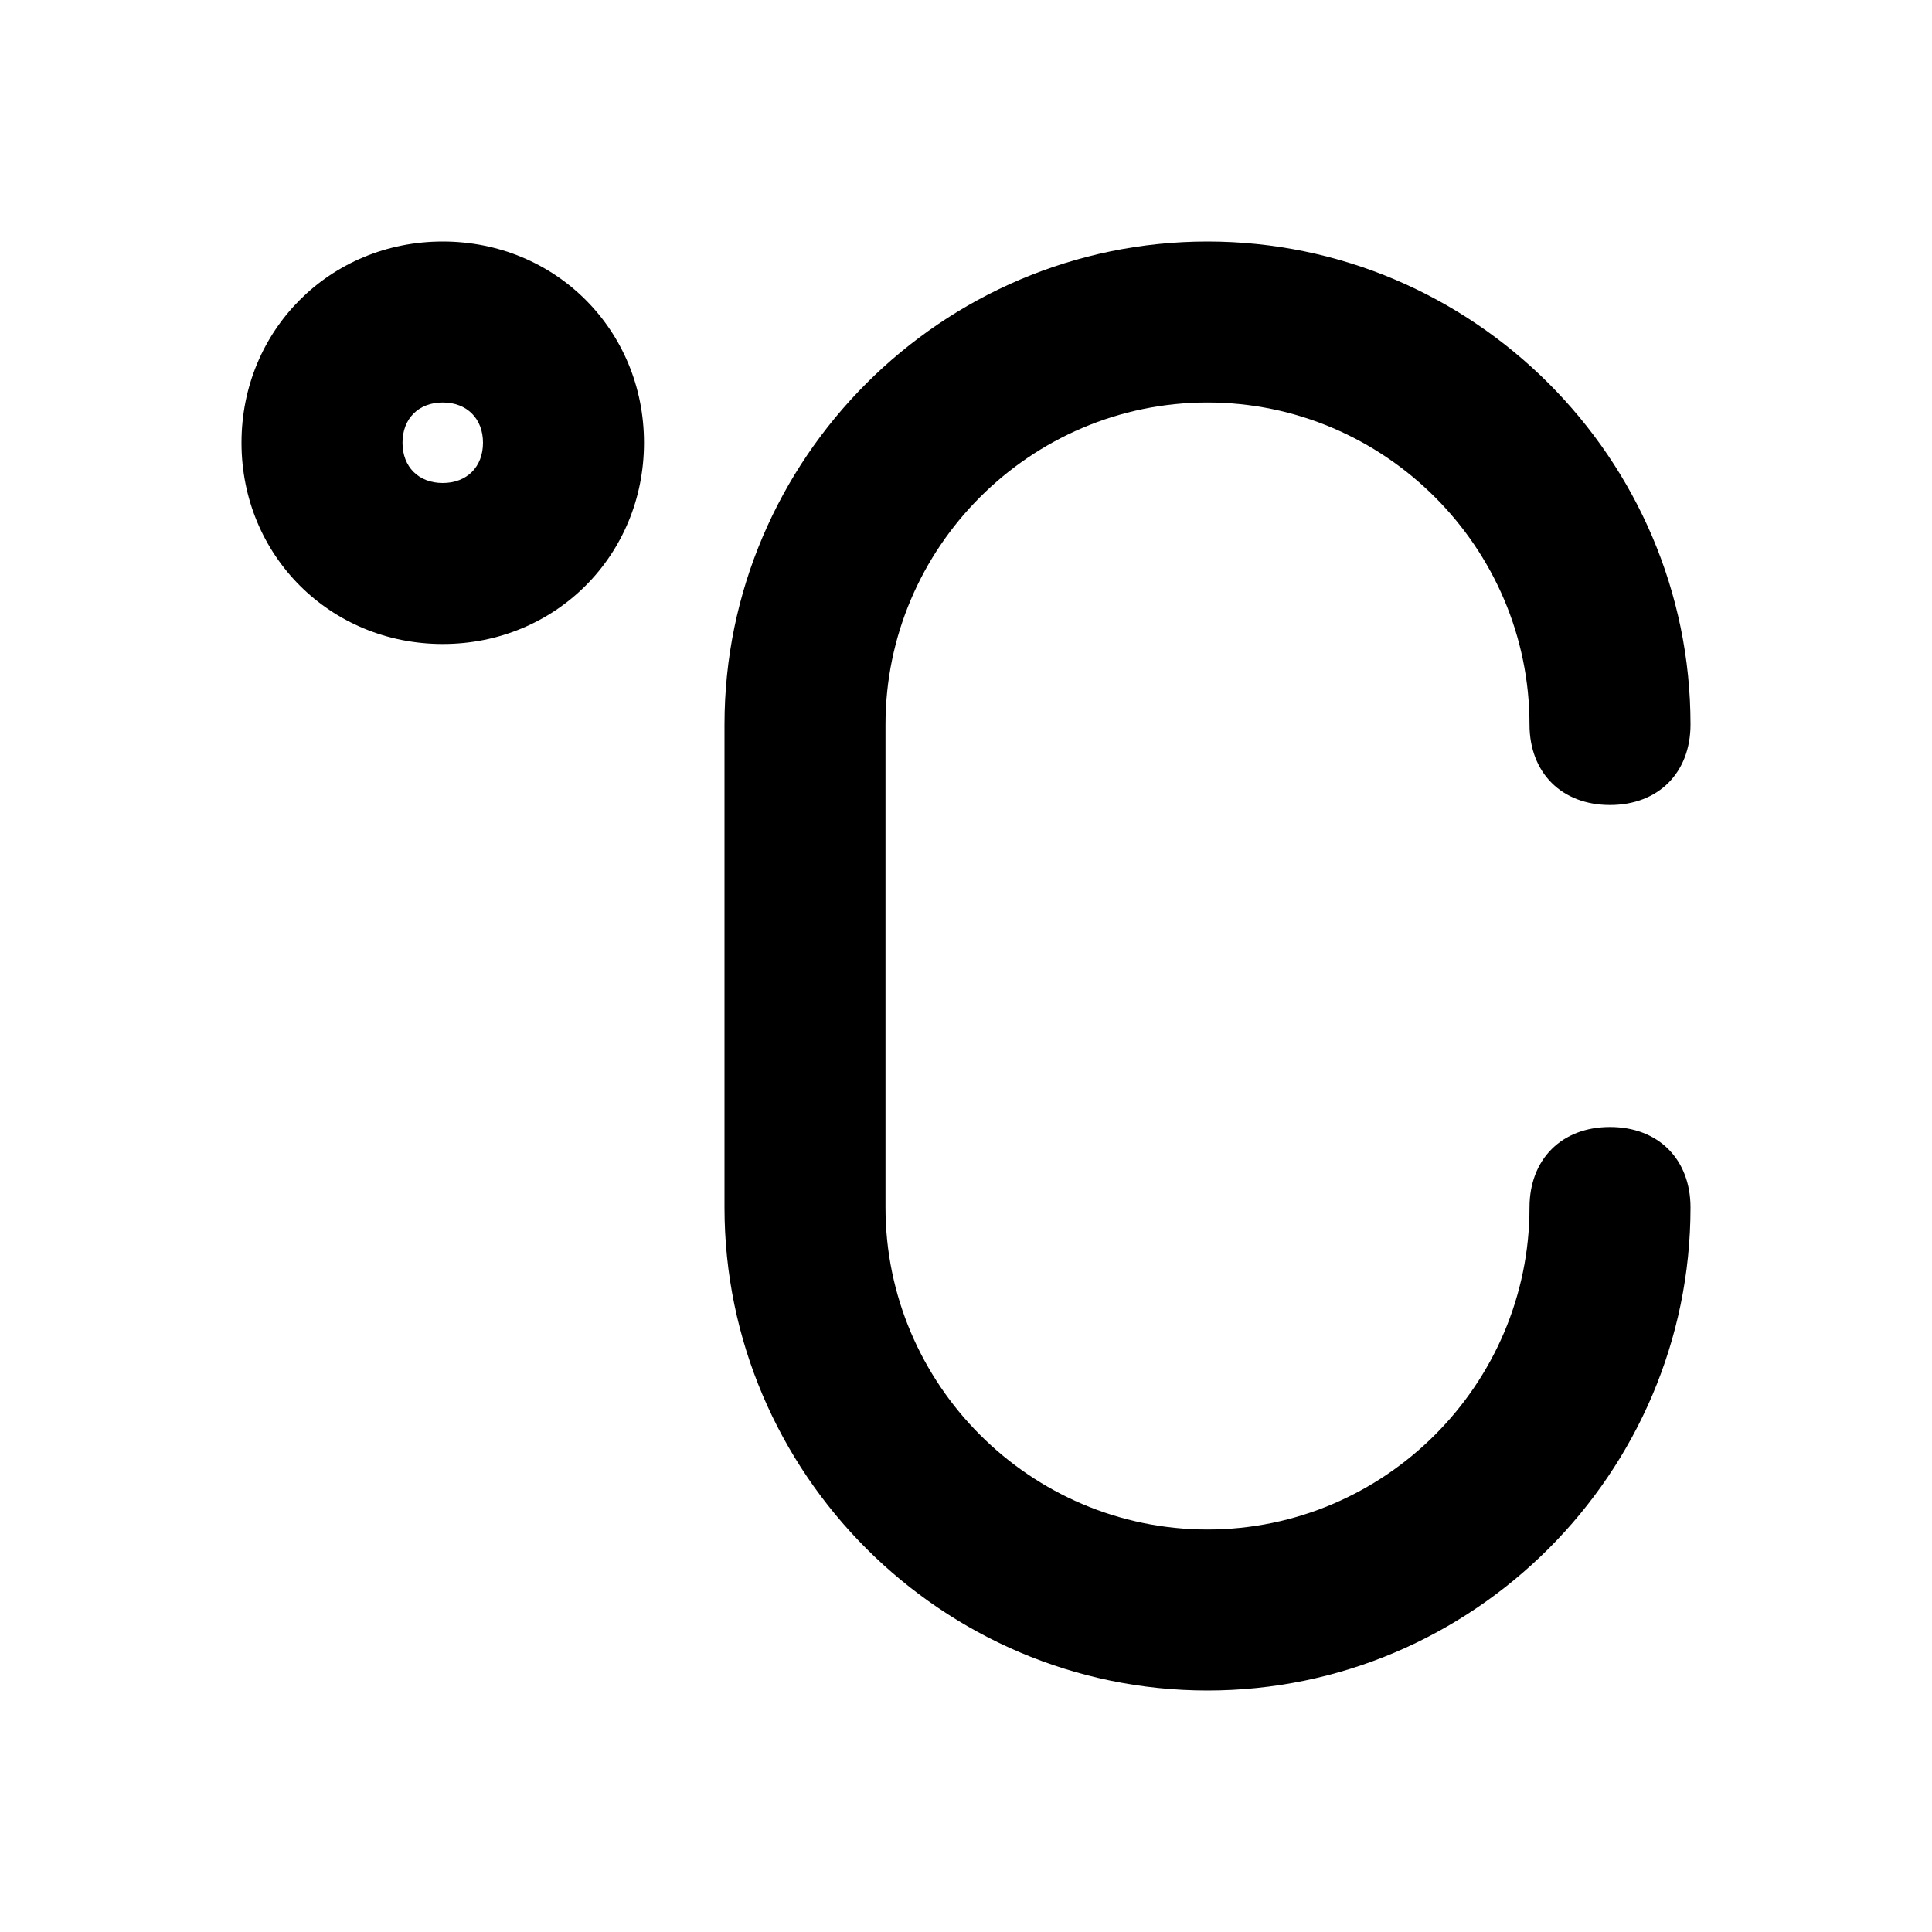 <?xml version="1.0" ?>
<!-- Скачано с сайта svg4.ru / Downloaded from svg4.ru -->
<svg width="800px" height="800px" viewBox="0 0 24 24" version="1.1" xml:space="preserve" xmlns="http://www.w3.org/2000/svg" xmlns:xlink="http://www.w3.org/1999/xlink">
<style type="text/css">
	.st0{opacity:0.2;fill:none;stroke:#000000;stroke-width:5.000000e-02;stroke-miterlimit:10;}
	.st1{fill:none;stroke:#000000;stroke-width:2;stroke-linecap:round;stroke-linejoin:round;stroke-miterlimit:10;}
</style>
<g id="Layer_1"/>
<g id="Layer_2">
<g>
<path d="M15,21c-3.3,0-6-2.7-6-6V9c0-3.3,2.7-6,6-6s6,2.7,6,6c0,0.6-0.4,1-1,1s-1-0.4-1-1c0-2.2-1.8-4-4-4s-4,1.8-4,4v6    c0,2.2,1.8,4,4,4s4-1.8,4-4c0-0.6,0.4-1,1-1s1,0.4,1,1C21,18.3,18.3,21,15,21z"/>
</g>
<g>
<path d="M5.5,8C4.1,8,3,6.9,3,5.5S4.1,3,5.5,3S8,4.1,8,5.5S6.9,8,5.5,8z M5.5,5C5.2,5,5,5.2,5,5.5S5.2,6,5.5,6S6,5.8,6,5.5    S5.8,5,5.5,5z"/>
</g>
</g>
</svg>